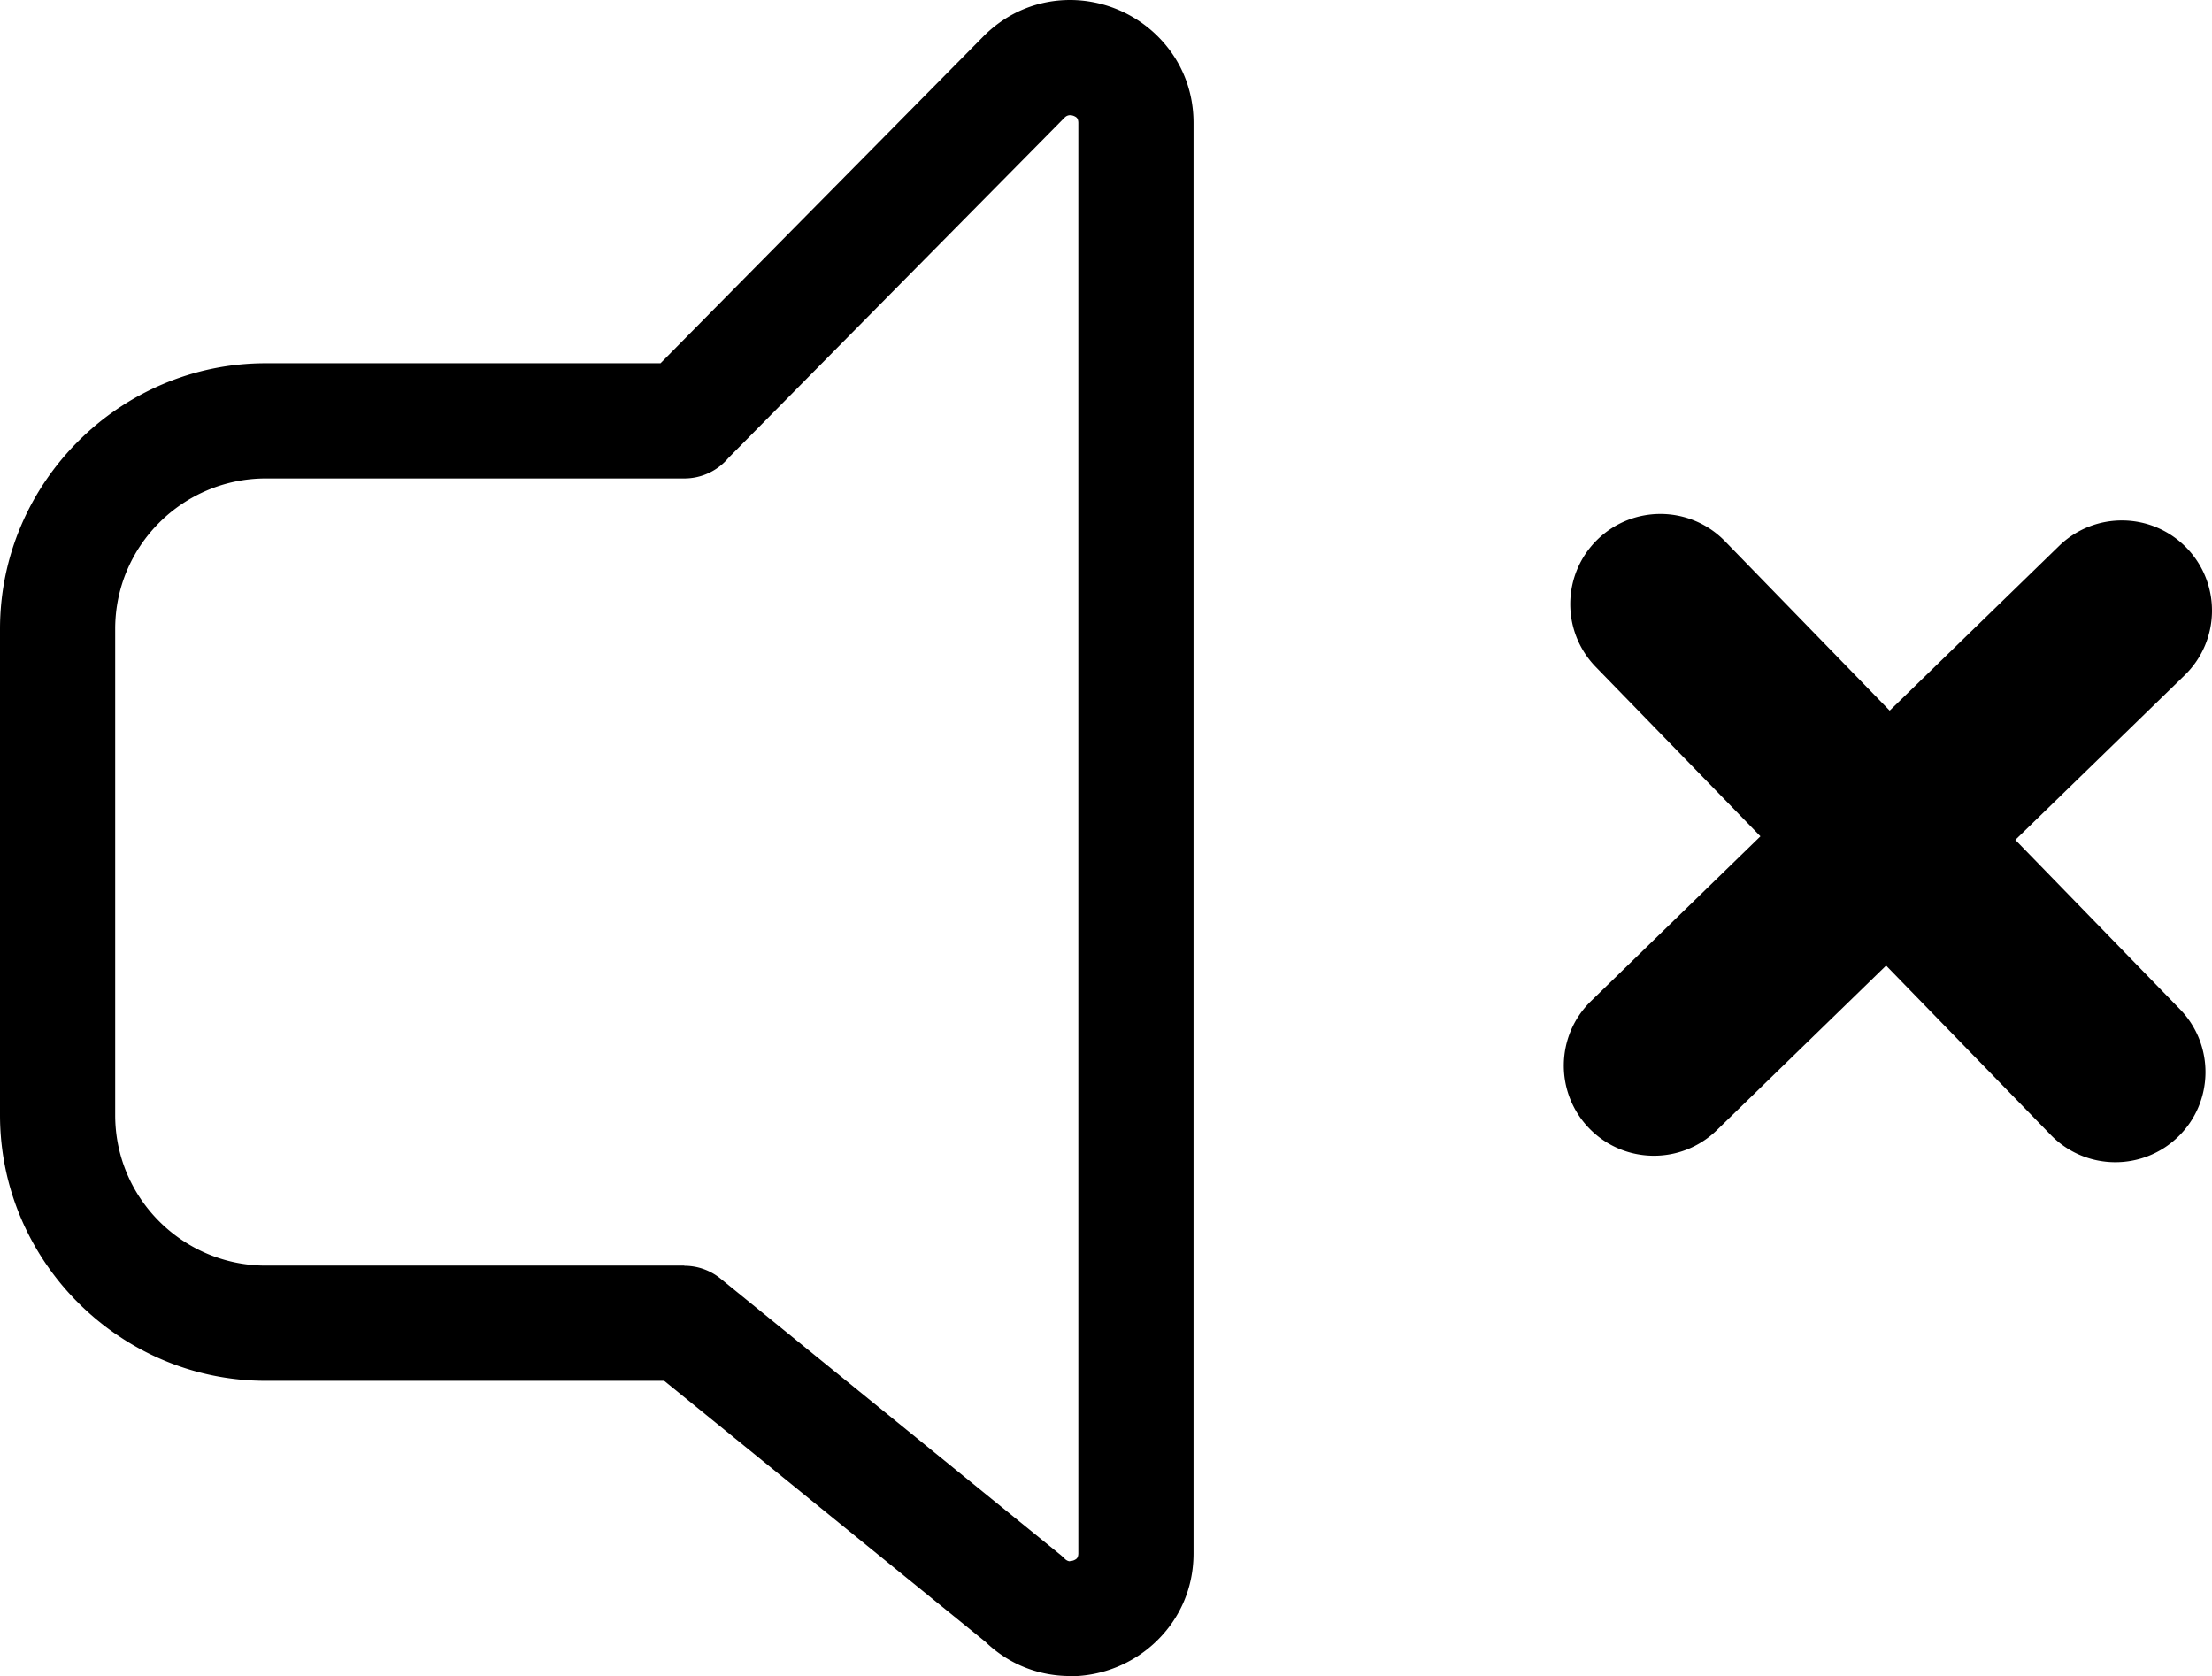 <svg xmlns="http://www.w3.org/2000/svg" shape-rendering="geometricPrecision" text-rendering="geometricPrecision" image-rendering="optimizeQuality" fill-rule="evenodd" clip-rule="evenodd" viewBox="0 0 512 387.951"><path fill-rule="nonzero" d="M369.365 154.355c-8.03-8.259-7.848-21.472.411-29.502 8.259-8.029 21.472-7.847 29.502.412l38.116 39.203 39.2-38.112c8.259-8.03 21.471-7.848 29.501.411 8.03 8.259 7.848 21.471-.411 29.501l-39.204 38.116 38.109 39.192c8.029 8.259 7.848 21.472-.412 29.502-8.259 8.029-21.471 7.847-29.501-.412l-38.108-39.195-39.196 38.108c-8.259 8.03-21.472 7.848-29.501-.411-8.03-8.259-7.848-21.472.411-29.501l39.196-38.113-38.113-39.199zm-93.106 39.619v165.515c0 8.235-3.313 15.17-8.406 20.179a28.834 28.834 0 01-20.182 8.283v-.051c-6.923-.005-13.945-2.479-19.606-7.935l-74.331-60.391H61.525c-16.886 0-32.269-6.911-43.414-18.048C6.938 290.365 0 274.99 0 258.096V145.542c0-16.897 6.938-32.269 18.111-43.429 11.145-11.138 26.528-18.048 43.414-18.048h91.363l74.6-75.513C233.283 2.653 240.542 0 247.671 0c3.728 0 7.432.743 10.864 2.143a28.89 28.89 0 019.318 6.136c5.085 5.009 8.406 11.931 8.406 20.179v165.516zm-26.663 165.515V28.458c0-.582-.154-.997-.387-1.226-.147-.146-.384-.285-.677-.403a2.296 2.296 0 00-.861-.166c-.427 0-.87.17-1.23.533l-77.885 78.838a13.309 13.309 0 01-10.153 4.693H61.525c-9.607 0-18.345 3.918-24.666 10.236-6.29 6.282-10.196 14.984-10.196 24.579v112.554c0 9.599 3.906 18.297 10.196 24.58 6.321 6.317 15.059 10.235 24.666 10.235h96.878v.044a13.224 13.224 0 018.385 2.977l78.321 63.632c.462.36.909.755 1.332 1.186.396.4.842.59 1.23.59v-.052c.3 0 .601-.059.861-.166.289-.115.526-.261.677-.407.233-.23.387-.645.387-1.226z"/></svg>
